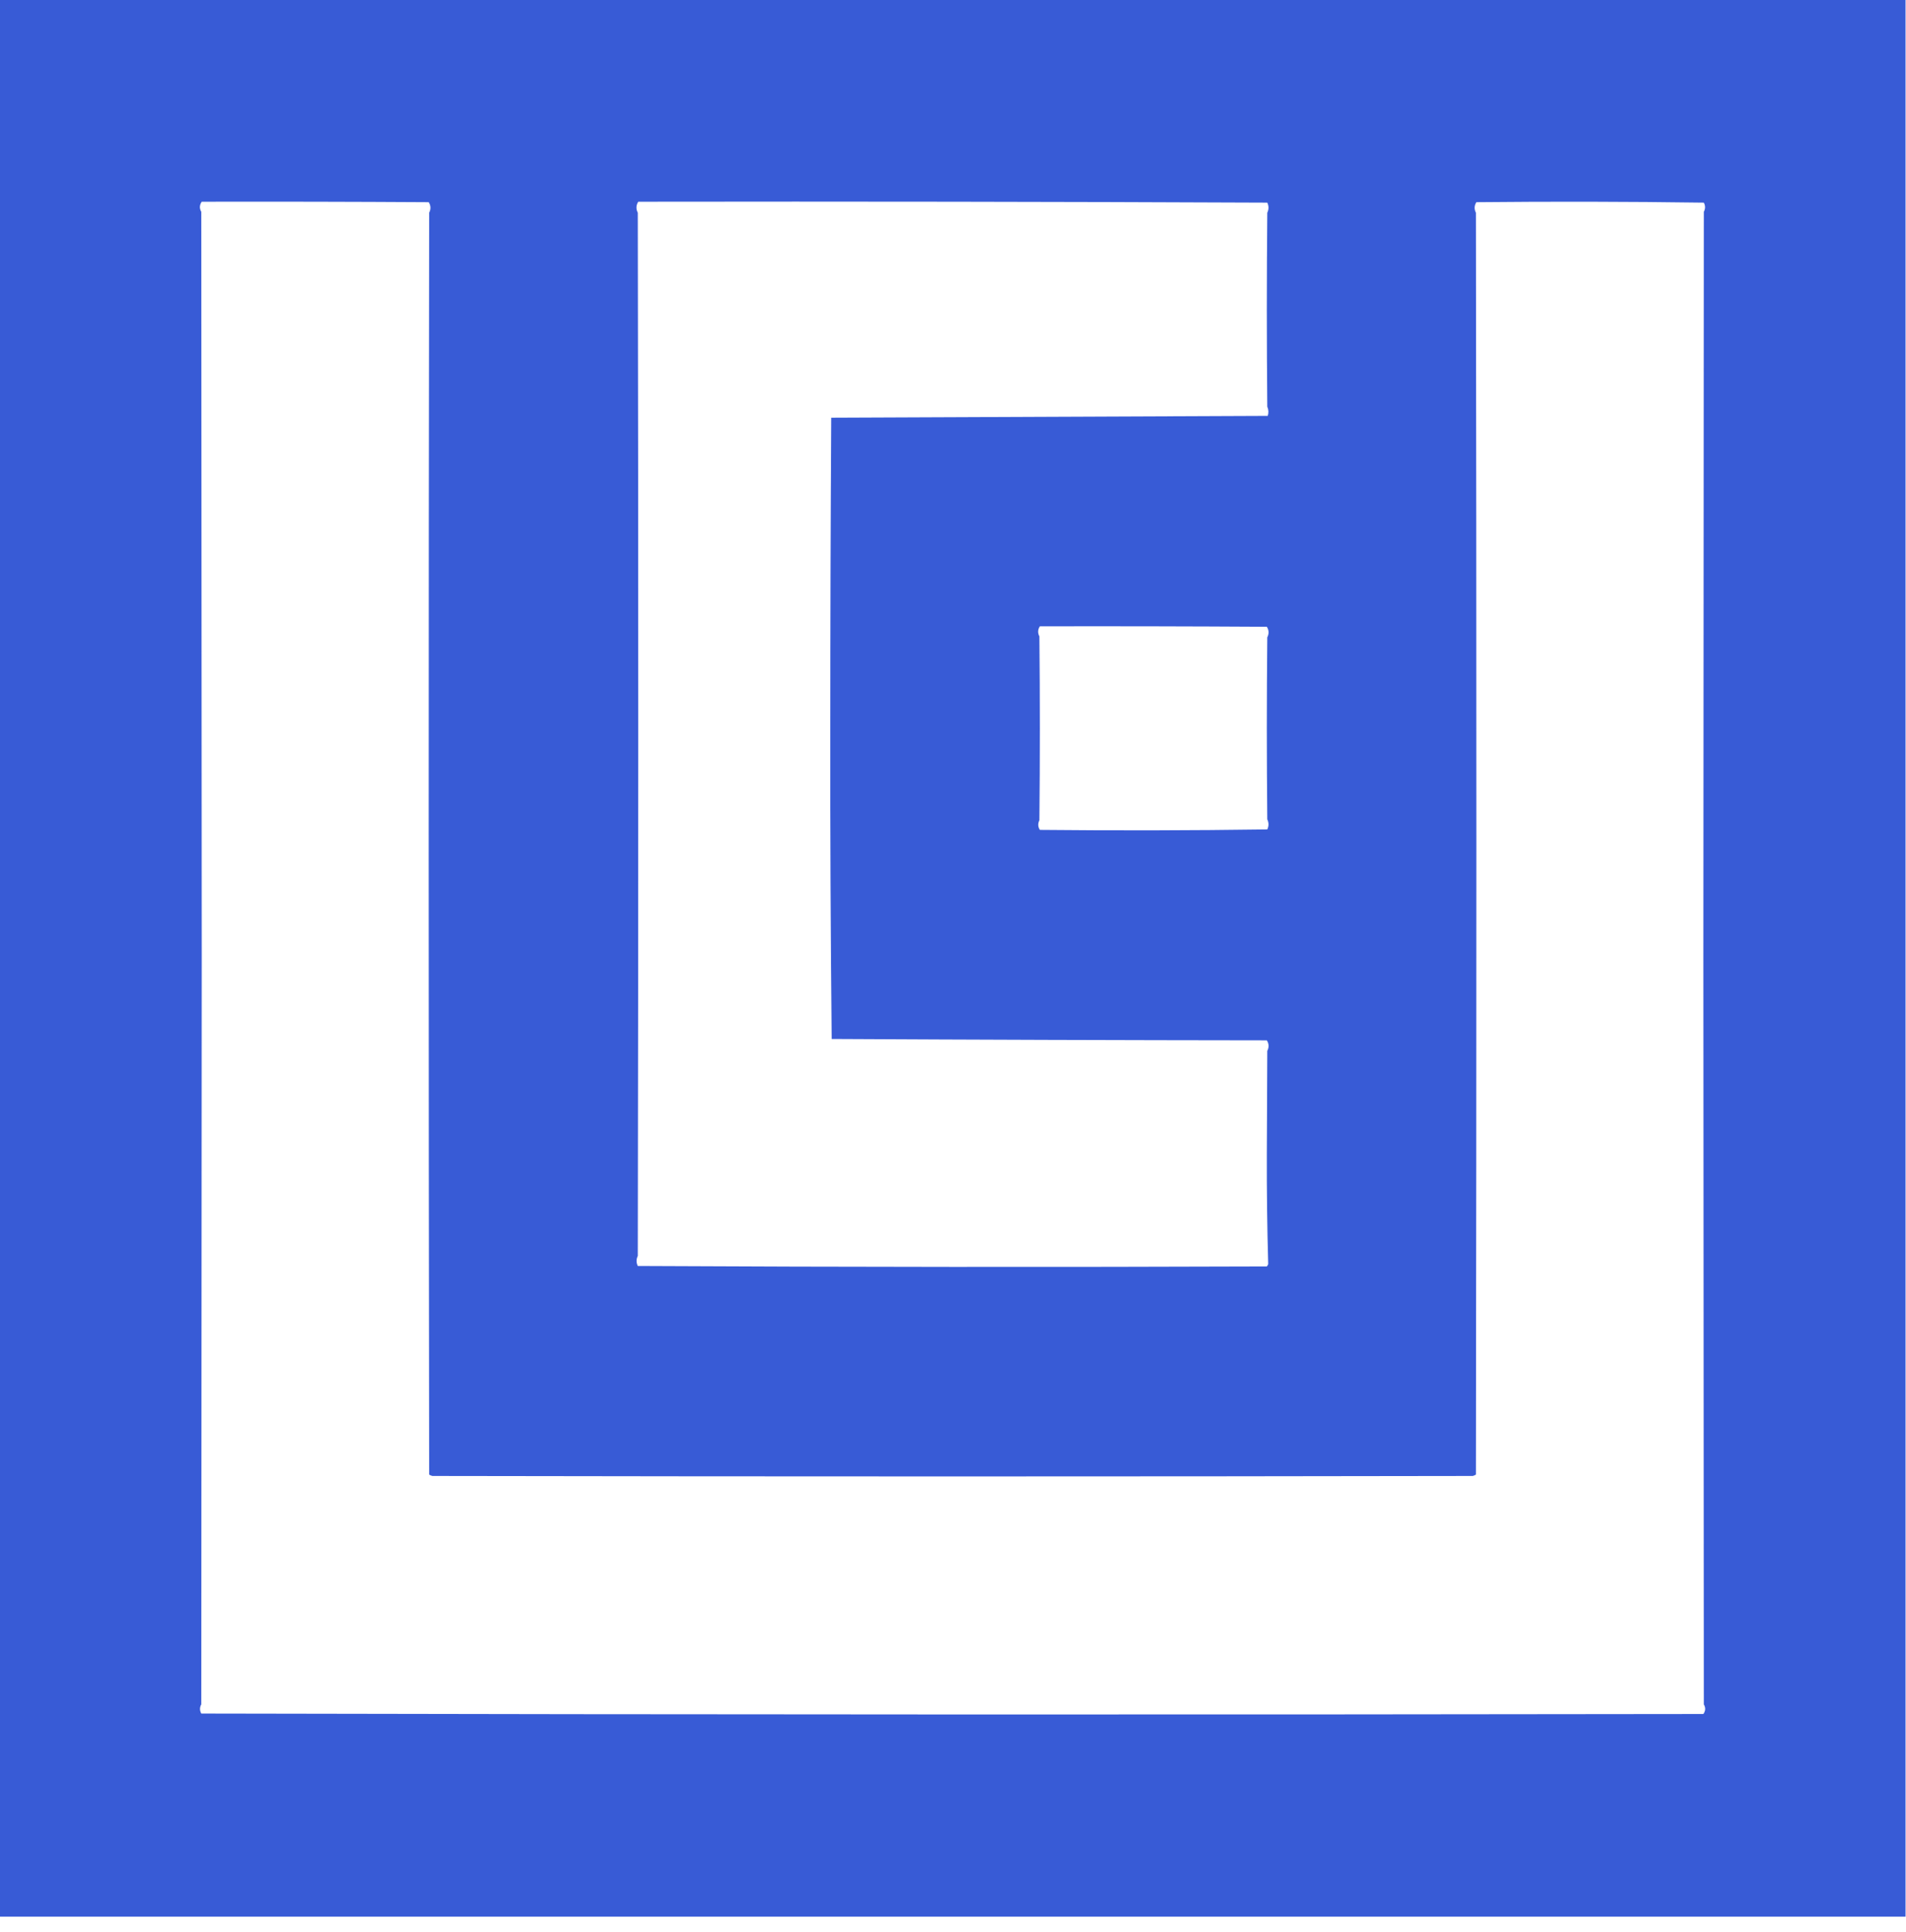 <?xml version="1.0" encoding="UTF-8"?>
<!DOCTYPE svg PUBLIC "-//W3C//DTD SVG 1.1//EN" "http://www.w3.org/Graphics/SVG/1.1/DTD/svg11.dtd">
<svg xmlns="http://www.w3.org/2000/svg" version="1.1" width="2074px" height="2102px" style="shape-rendering:geometricPrecision; text-rendering:geometricPrecision; image-rendering:optimizeQuality; fill-rule:evenodd; clip-rule:evenodd" xmlns:xlink="http://www.w3.org/1999/xlink">
<g><path style="opacity:0.955" fill="#2f54d4" d="M -0.5,-0.5 C 690.833,-0.5 1382.17,-0.5 2073.5,-0.5C 2073.5,694.833 2073.5,1390.17 2073.5,2085.5C 1382.17,2085.5 690.833,2085.5 -0.5,2085.5C -0.5,1390.17 -0.5,694.833 -0.5,-0.5 Z M 219.5,219.5 C 301.834,219.333 384.167,219.5 466.5,220C 468.849,223.666 469.015,227.5 467,231.5C 466.333,689.167 466.333,1146.83 467,1604.5C 468.067,1605.19 469.234,1605.69 470.5,1606C 847.833,1606.67 1225.17,1606.67 1602.5,1606C 1603.77,1605.69 1604.93,1605.19 1606,1604.5C 1606.67,1146.83 1606.67,689.167 1606,231.5C 1603.98,227.5 1604.15,223.666 1606.5,220C 1689.07,219.168 1771.57,219.335 1854,220.5C 1855.8,223.802 1855.8,227.135 1854,230.5C 1853.83,501.167 1853.67,771.833 1853.5,1042.5C 1853.67,1313.17 1853.83,1583.83 1854,1854.5C 1856.11,1858.14 1855.95,1861.64 1853.5,1865C 1308.6,1865.83 763.764,1865.67 219,1864.5C 217.203,1861.2 217.203,1857.86 219,1854.5C 219.167,1583.83 219.333,1313.17 219.5,1042.5C 219.333,771.833 219.167,501.167 219,230.5C 216.884,226.701 217.051,223.035 219.5,219.5 Z M 694.5,219.5 C 922.736,219.167 1150.9,219.501 1379,220.5C 1380.75,224.114 1380.75,227.781 1379,231.5C 1378.33,301.833 1378.33,372.167 1379,442.5C 1380.44,445.821 1380.6,449.154 1379.5,452.5C 1221.15,453.175 1062.82,453.842 904.5,454.5C 903.836,567.306 903.503,680.139 903.5,793C 903.335,905.58 903.835,1018.08 905,1130.5C 1062.76,1131.33 1220.6,1131.83 1378.5,1132C 1380.85,1135.67 1381.02,1139.5 1379,1143.5C 1378.83,1180.67 1378.67,1217.83 1378.5,1255C 1378.36,1295.24 1378.86,1335.41 1380,1375.5C 1379.63,1376.42 1379.13,1377.25 1378.5,1378C 1150.26,1378.83 922.097,1378.67 694,1377.5C 692.247,1373.89 692.247,1370.22 694,1366.5C 694.667,988.167 694.667,609.833 694,231.5C 691.92,227.337 692.086,223.337 694.5,219.5 Z M 1131.5,681.5 C 1213.83,681.333 1296.17,681.5 1378.5,682C 1380.85,685.666 1381.02,689.5 1379,693.5C 1378.33,759.5 1378.33,825.5 1379,891.5C 1380.75,895.219 1380.75,898.886 1379,902.5C 1296.57,903.665 1214.07,903.832 1131.5,903C 1129.36,899.687 1129.2,896.187 1131,892.5C 1131.67,825.833 1131.67,759.167 1131,692.5C 1129.05,688.664 1129.21,684.997 1131.5,681.5 Z"/></g>
</svg>
